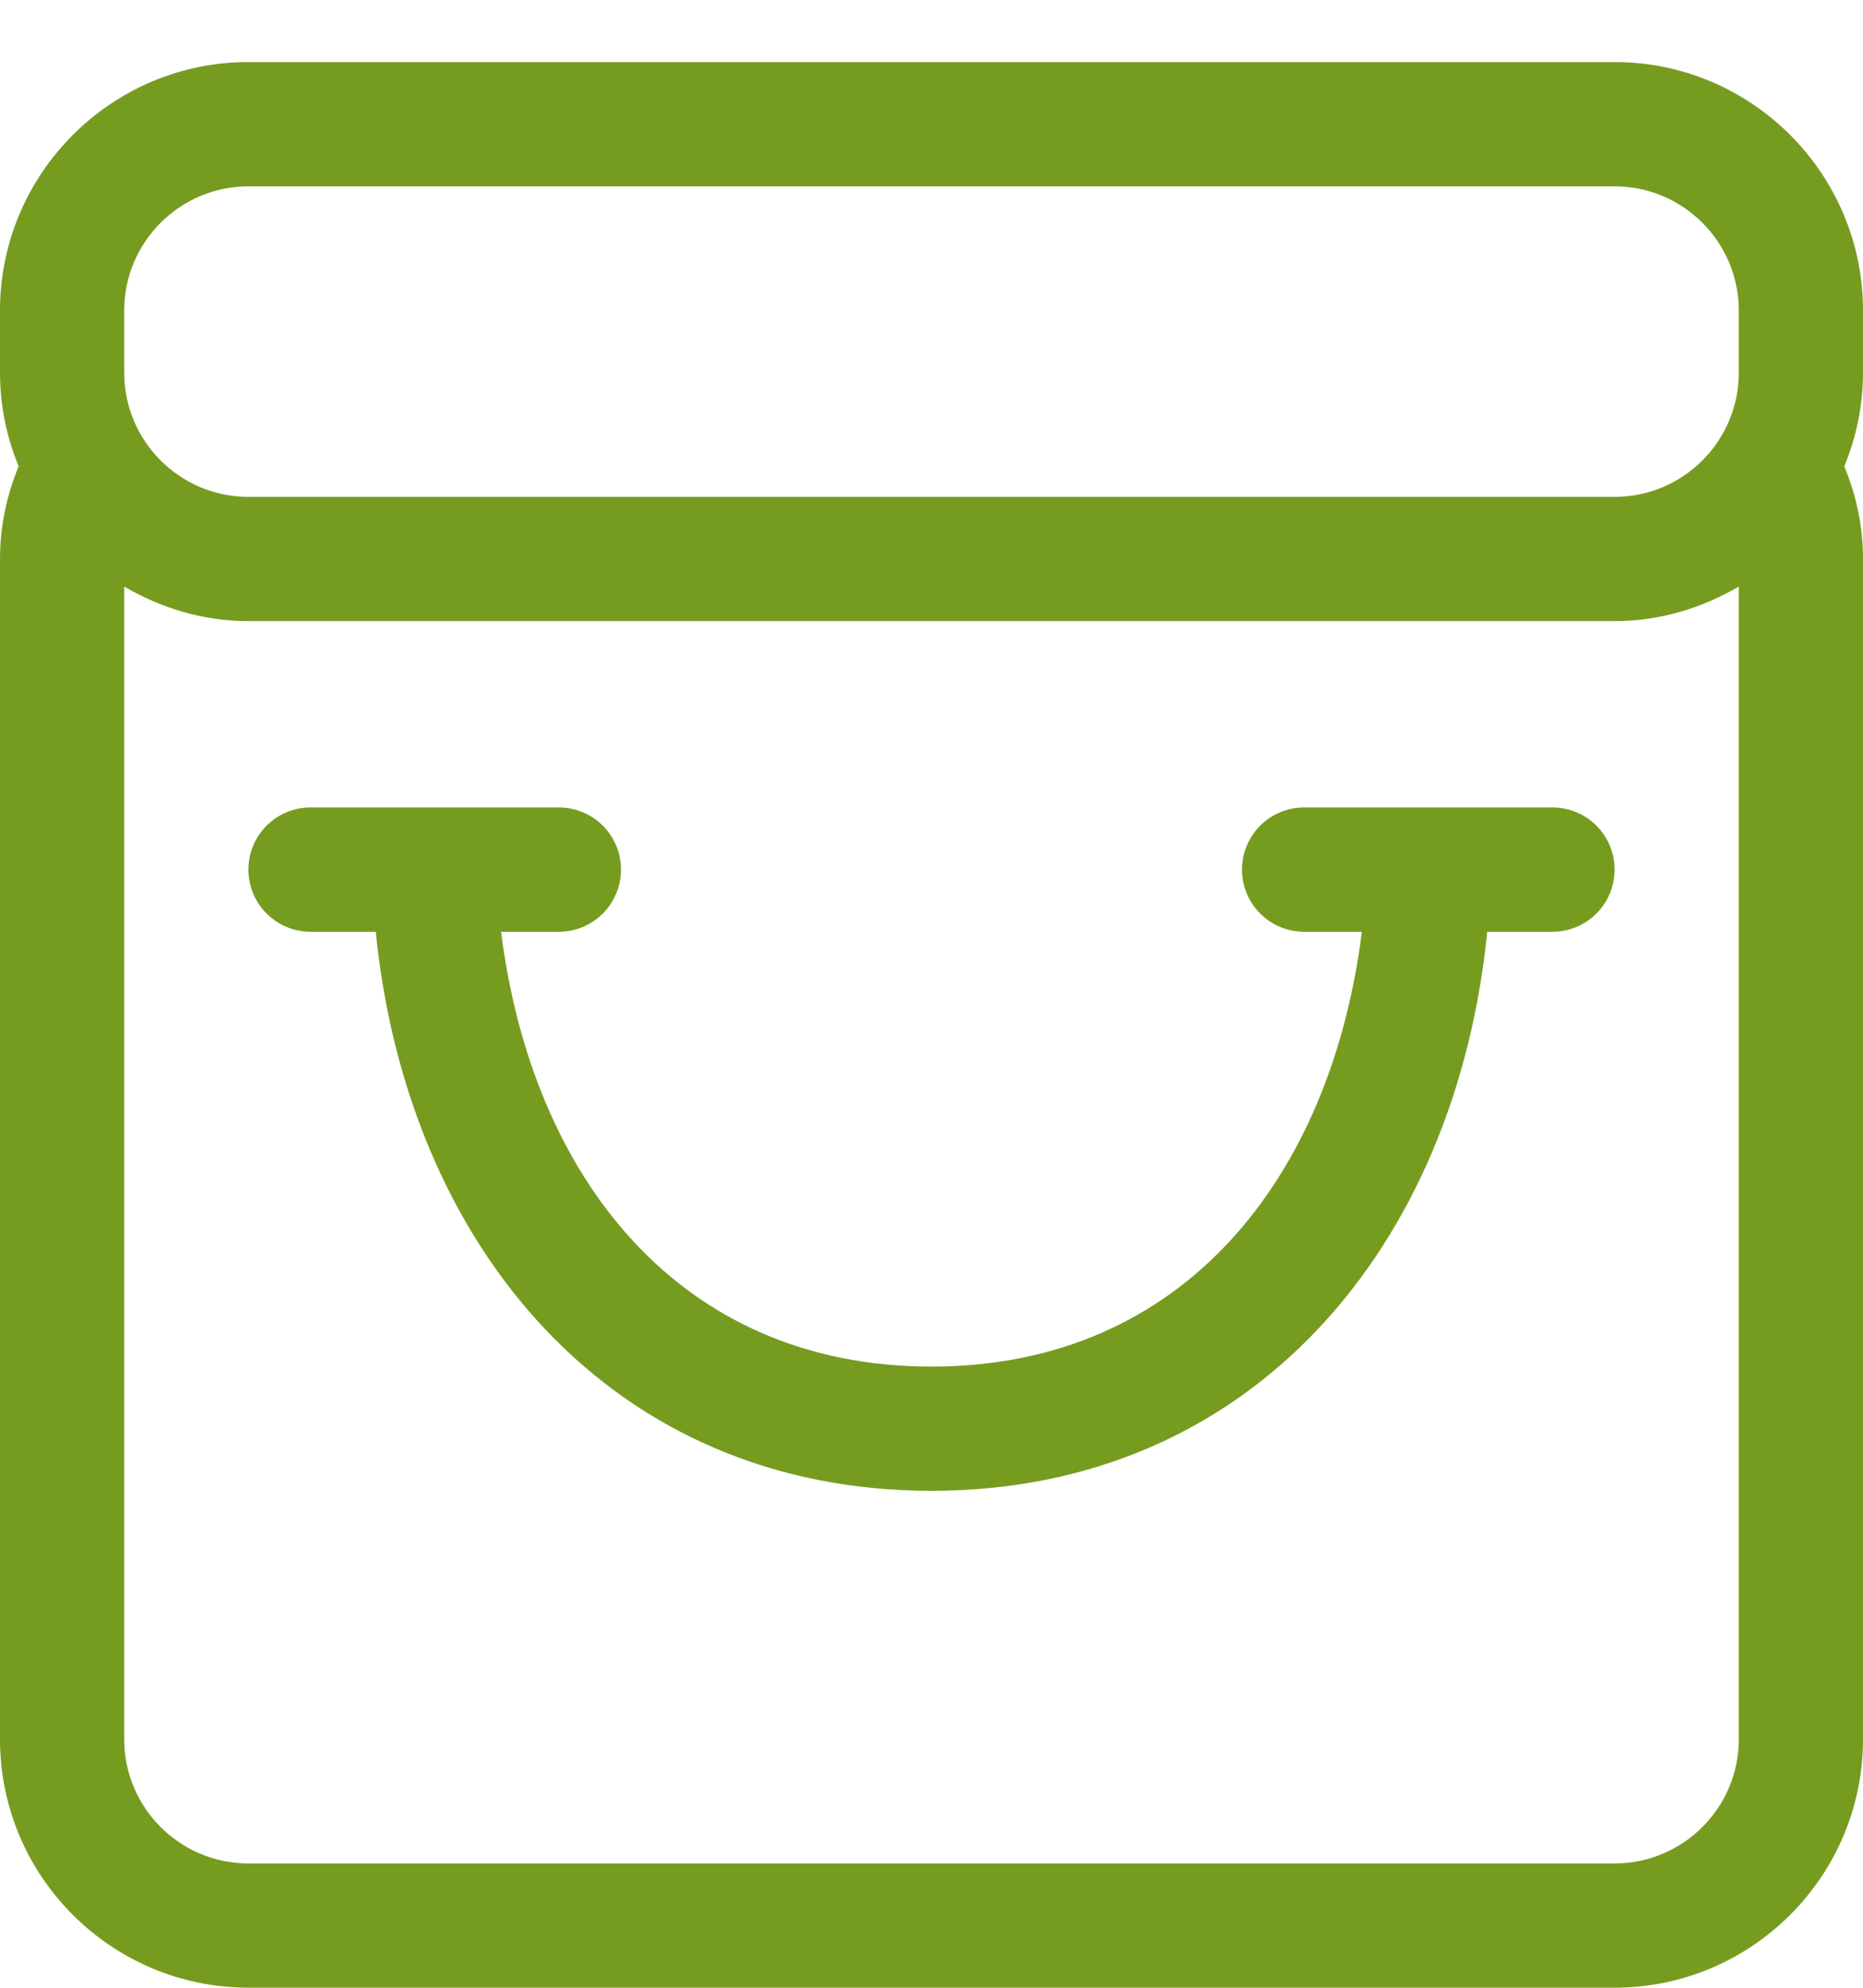 <svg id="SvgjsSvg1008" xmlns="http://www.w3.org/2000/svg" version="1.1" xmlns:xlink="http://www.w3.org/1999/xlink" xmlns:svgjs="http://svgjs.com/svgjs" width="30" height="32" viewBox="0 0 30 32"><title>Rounded Rectangle 14</title><desc>Created with Avocode.</desc><defs id="SvgjsDefs1009"></defs><path id="SvgjsPath1010" d="M836 686C836 683.794 834.205 681.999 832 681.999L810 681.999C807.794 681.999 806 683.794 806 686L806 686.999C806 687.534 806.109 688.042 806.3 688.508C806.11 688.968 806 689.47 806 690L806 709C806 711.206 807.794 712.999 810 712.999L832 712.999C834.205 712.999 836 711.206 836 709L836 690C836 689.47 835.89 688.968 835.699 688.508C835.89 688.042 836 687.534 836 686.999ZM832 710.999L810 710.999C808.897 710.999 808 710.102 808 709L808 690.443C808.591 690.788 809.268 690.999 810 690.999L832 690.999C832.732 690.999 833.409 690.788 834 690.443L834 709C834 710.102 833.103 710.999 832 710.999ZM808 686C808 684.897 808.897 684 810 684L832 684C833.103 684 834 684.897 834 686L834 686.999C834 688.102 833.103 688.999 832 688.999L810 688.999C808.897 688.999 808 688.102 808 686.999ZM831 693.999L827 693.999C826.448 693.999 826 694.447 826 694.999C826 695.552 826.448 696 827 696L827.93 696C827.436 699.939 825.072 703 821 703C816.928 703 814.564 699.939 814.069 696L815 696C815.552 696 816 695.552 816 694.999C816 694.447 815.552 693.999 815 693.999L811 693.999C810.448 693.999 810 694.447 810 694.999C810 695.552 810.448 696 811 696L812.051 696C812.554 701.045 815.823 705 821 705C826.177 705 829.446 701.045 829.949 696L831 696C831.552 696 832 695.552 832 694.999C832 694.447 831.552 693.999 831 693.999Z " fill="#769c1f" fill-opacity="1" transform="matrix(1,0,0,1,-806,-681)"></path></svg>